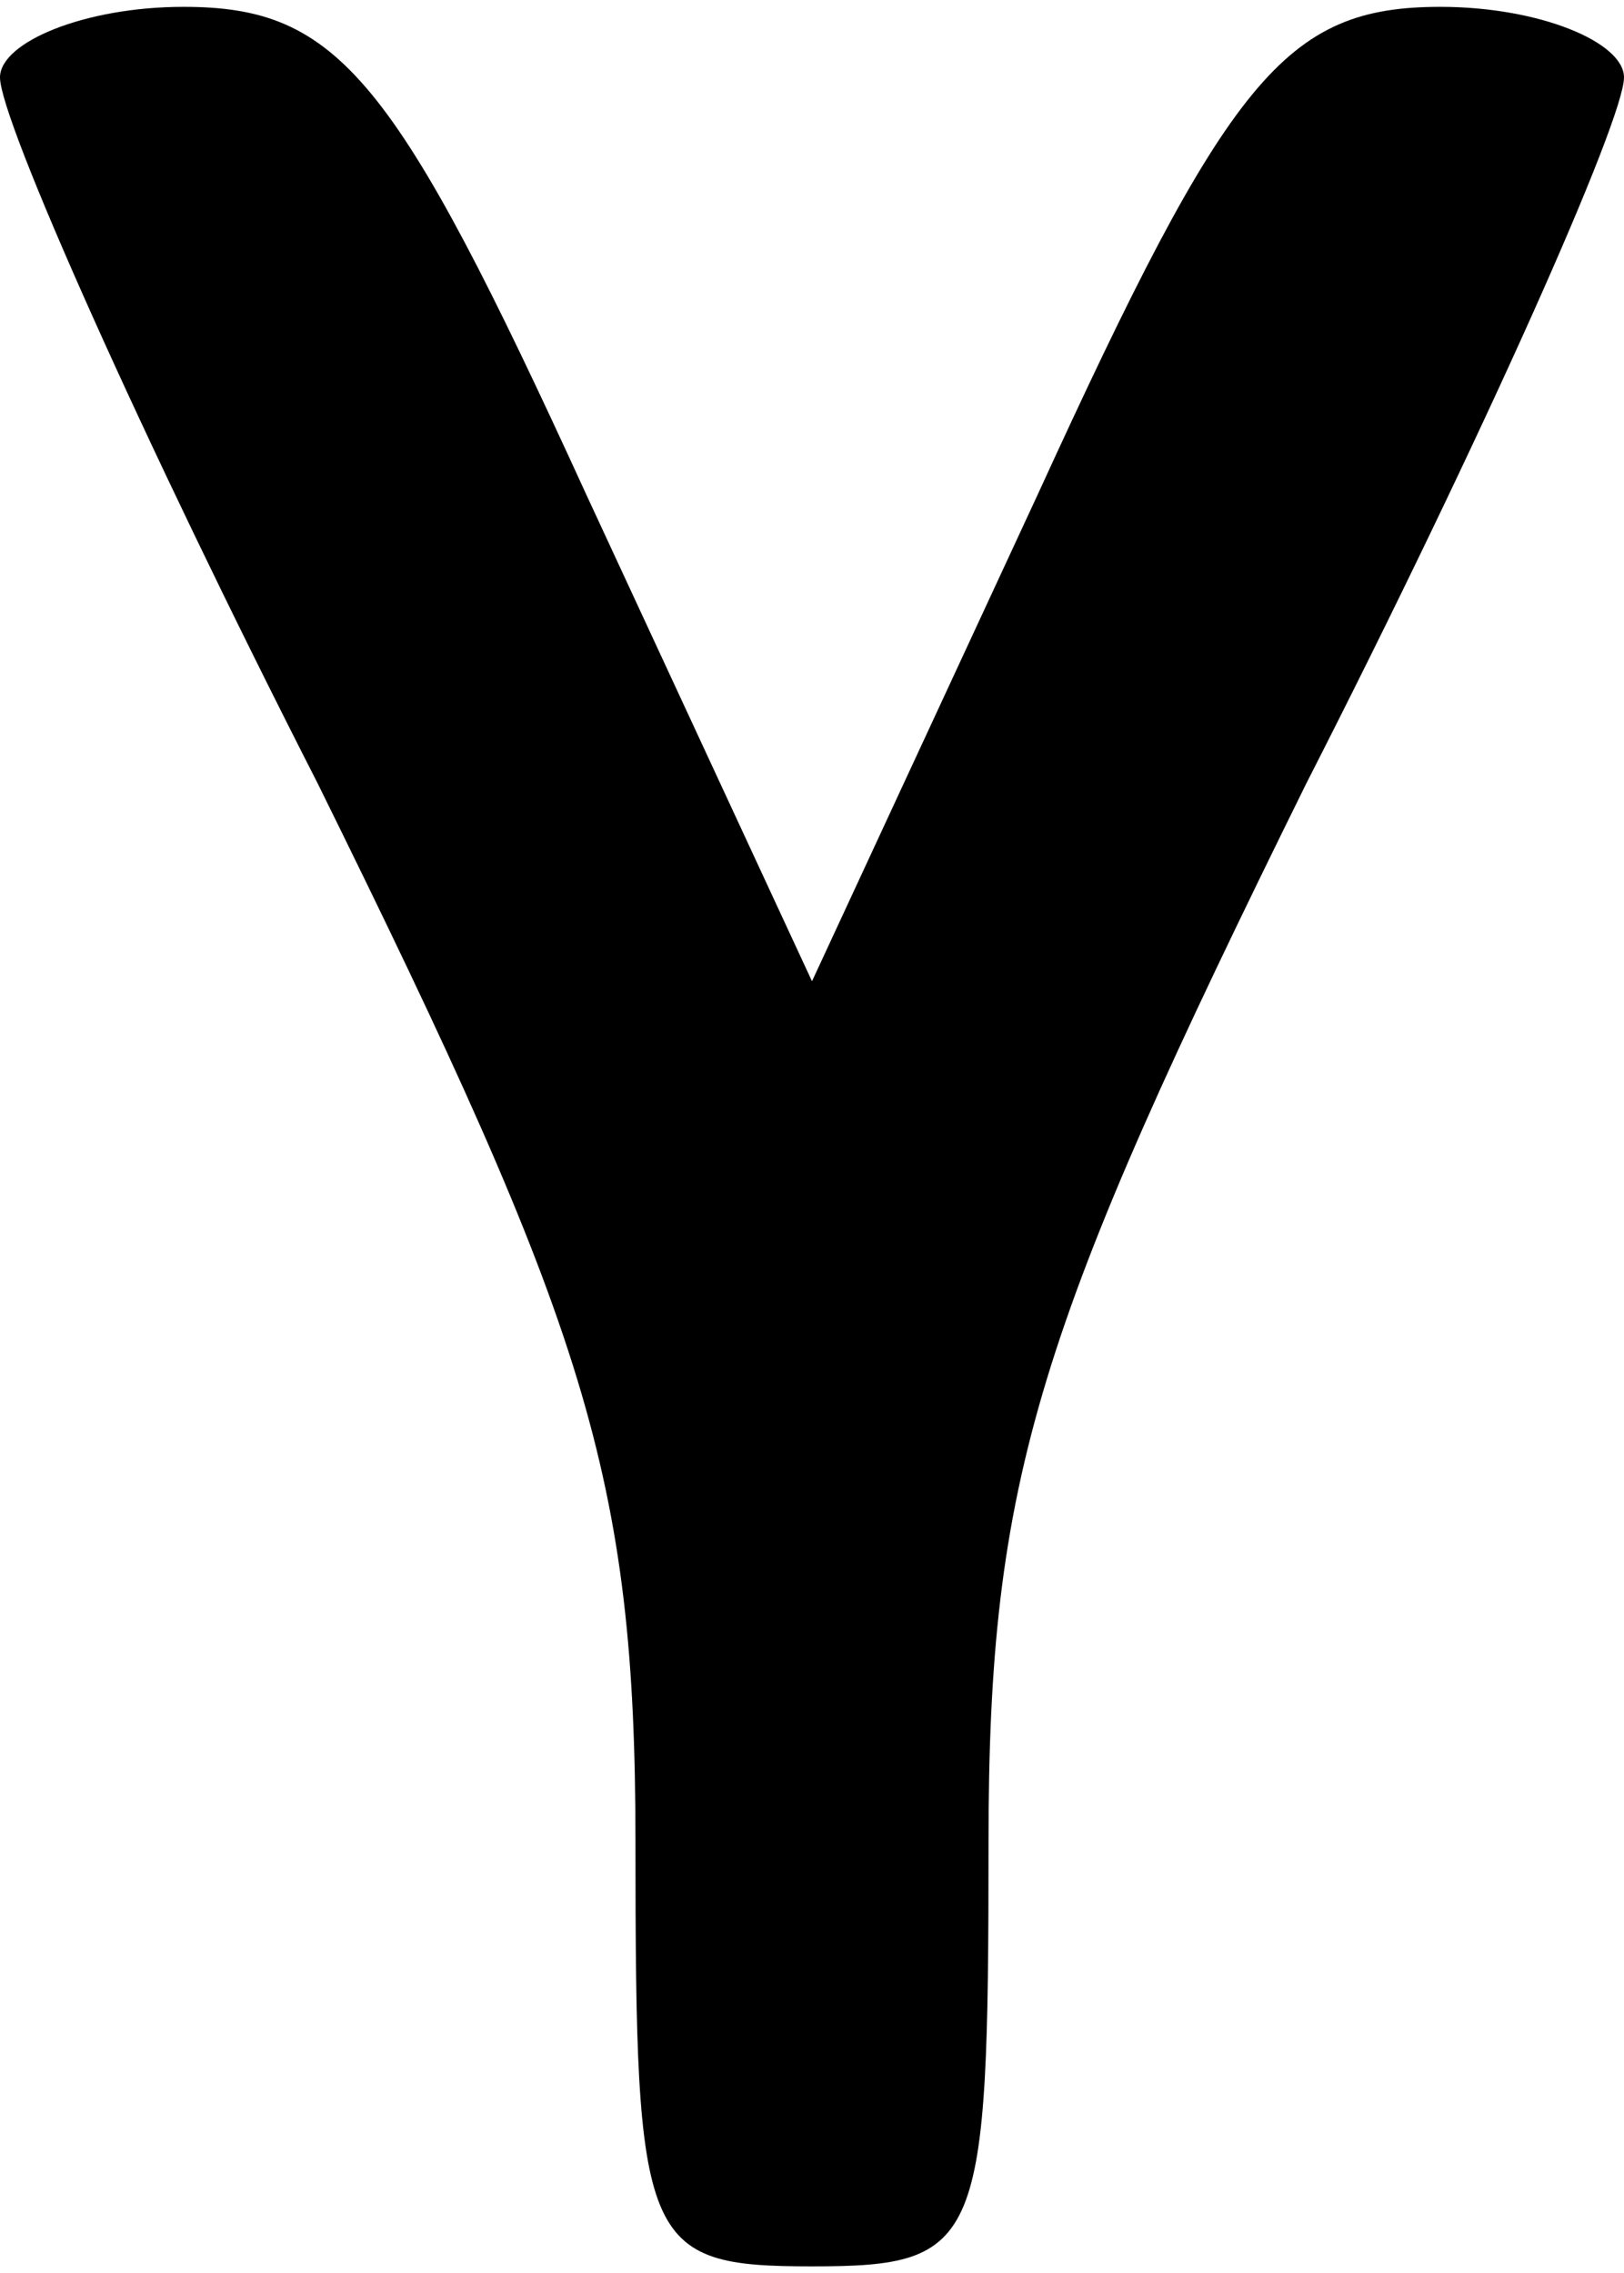 <?xml version="1.0" encoding="UTF-8" standalone="yes"?>
<svg version="1.0" xmlns="http://www.w3.org/2000/svg" width="22.783" height="31.89" viewBox="0 0 23 32" preserveAspectRatio="xMidYMid meet">
  <g transform="translate(0,32) scale(0.1,-0.1)" fill="#000000" stroke="none">
    <path d="M0 310 c0 -6 20 -51 45 -100 38 -77 45 -98 45 -150 0 -57 1 -60 25
-60 24 0 25 3 25 60 0 52 7 73 45 150 25 49 45 94 45 100 0 5 -12 10 -26 10
-22 0 -30 -10 -57 -69 l-32 -69 -32 69 c-27 59 -35 69 -57 69 -14 0 -26 -5
-26 -10z"/>
  </g>
</svg>